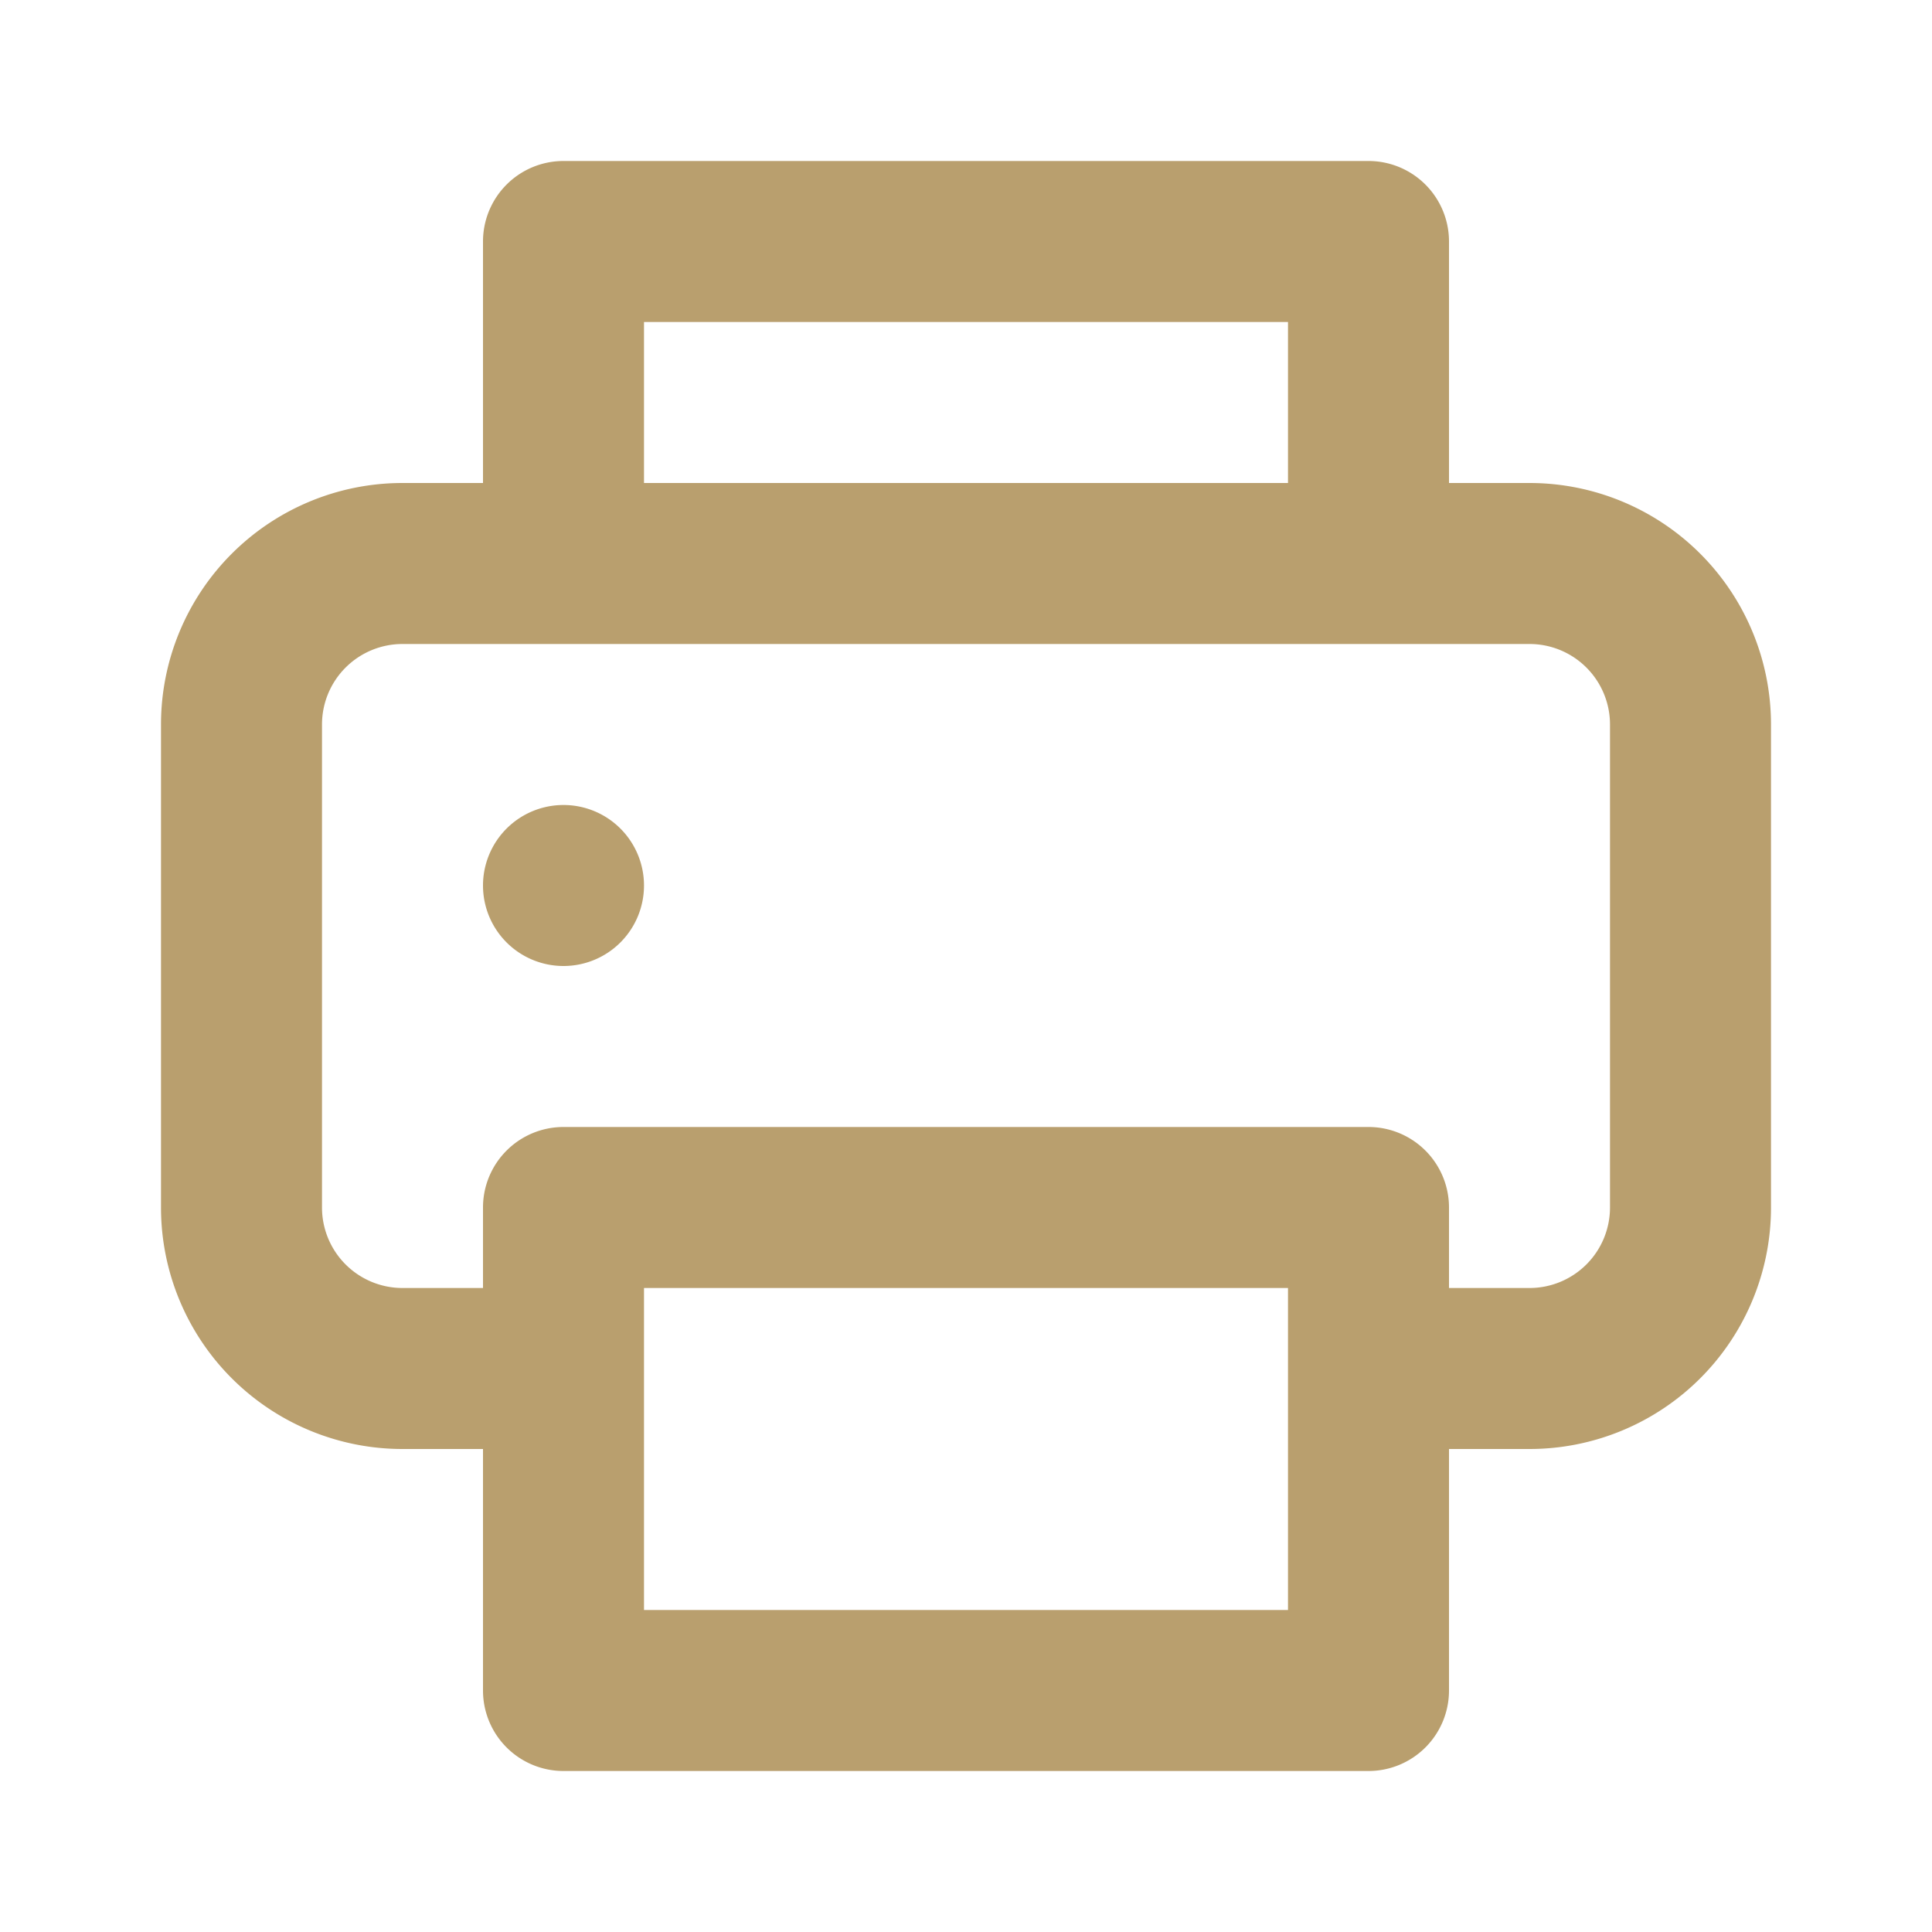 <svg xmlns="http://www.w3.org/2000/svg" viewBox="0 0 24 24"><path fill="#B99F6E" d="M7,10a1,1,0,1,0,1,1A1,1,0,0,0,7,10ZM19,6H18V3a1,1,0,0,0-1-1H7A1,1,0,0,0,6,3V6H5A3,3,0,0,0,2,9v6a3,3,0,0,0,3,3H6v3a1,1,0,0,0,1,1H17a1,1,0,0,0,1-1V18h1a3,3,0,0,0,3-3V9A3,3,0,0,0,19,6ZM8,4h8V6H8Zm8,16H8V16h8Zm4-5a1,1,0,0,1-1,1H18V15a1,1,0,0,0-1-1H7a1,1,0,0,0-1,1v1H5a1,1,0,0,1-1-1V9A1,1,0,0,1,5,8H19a1,1,0,0,1,1,1Z"/></svg>